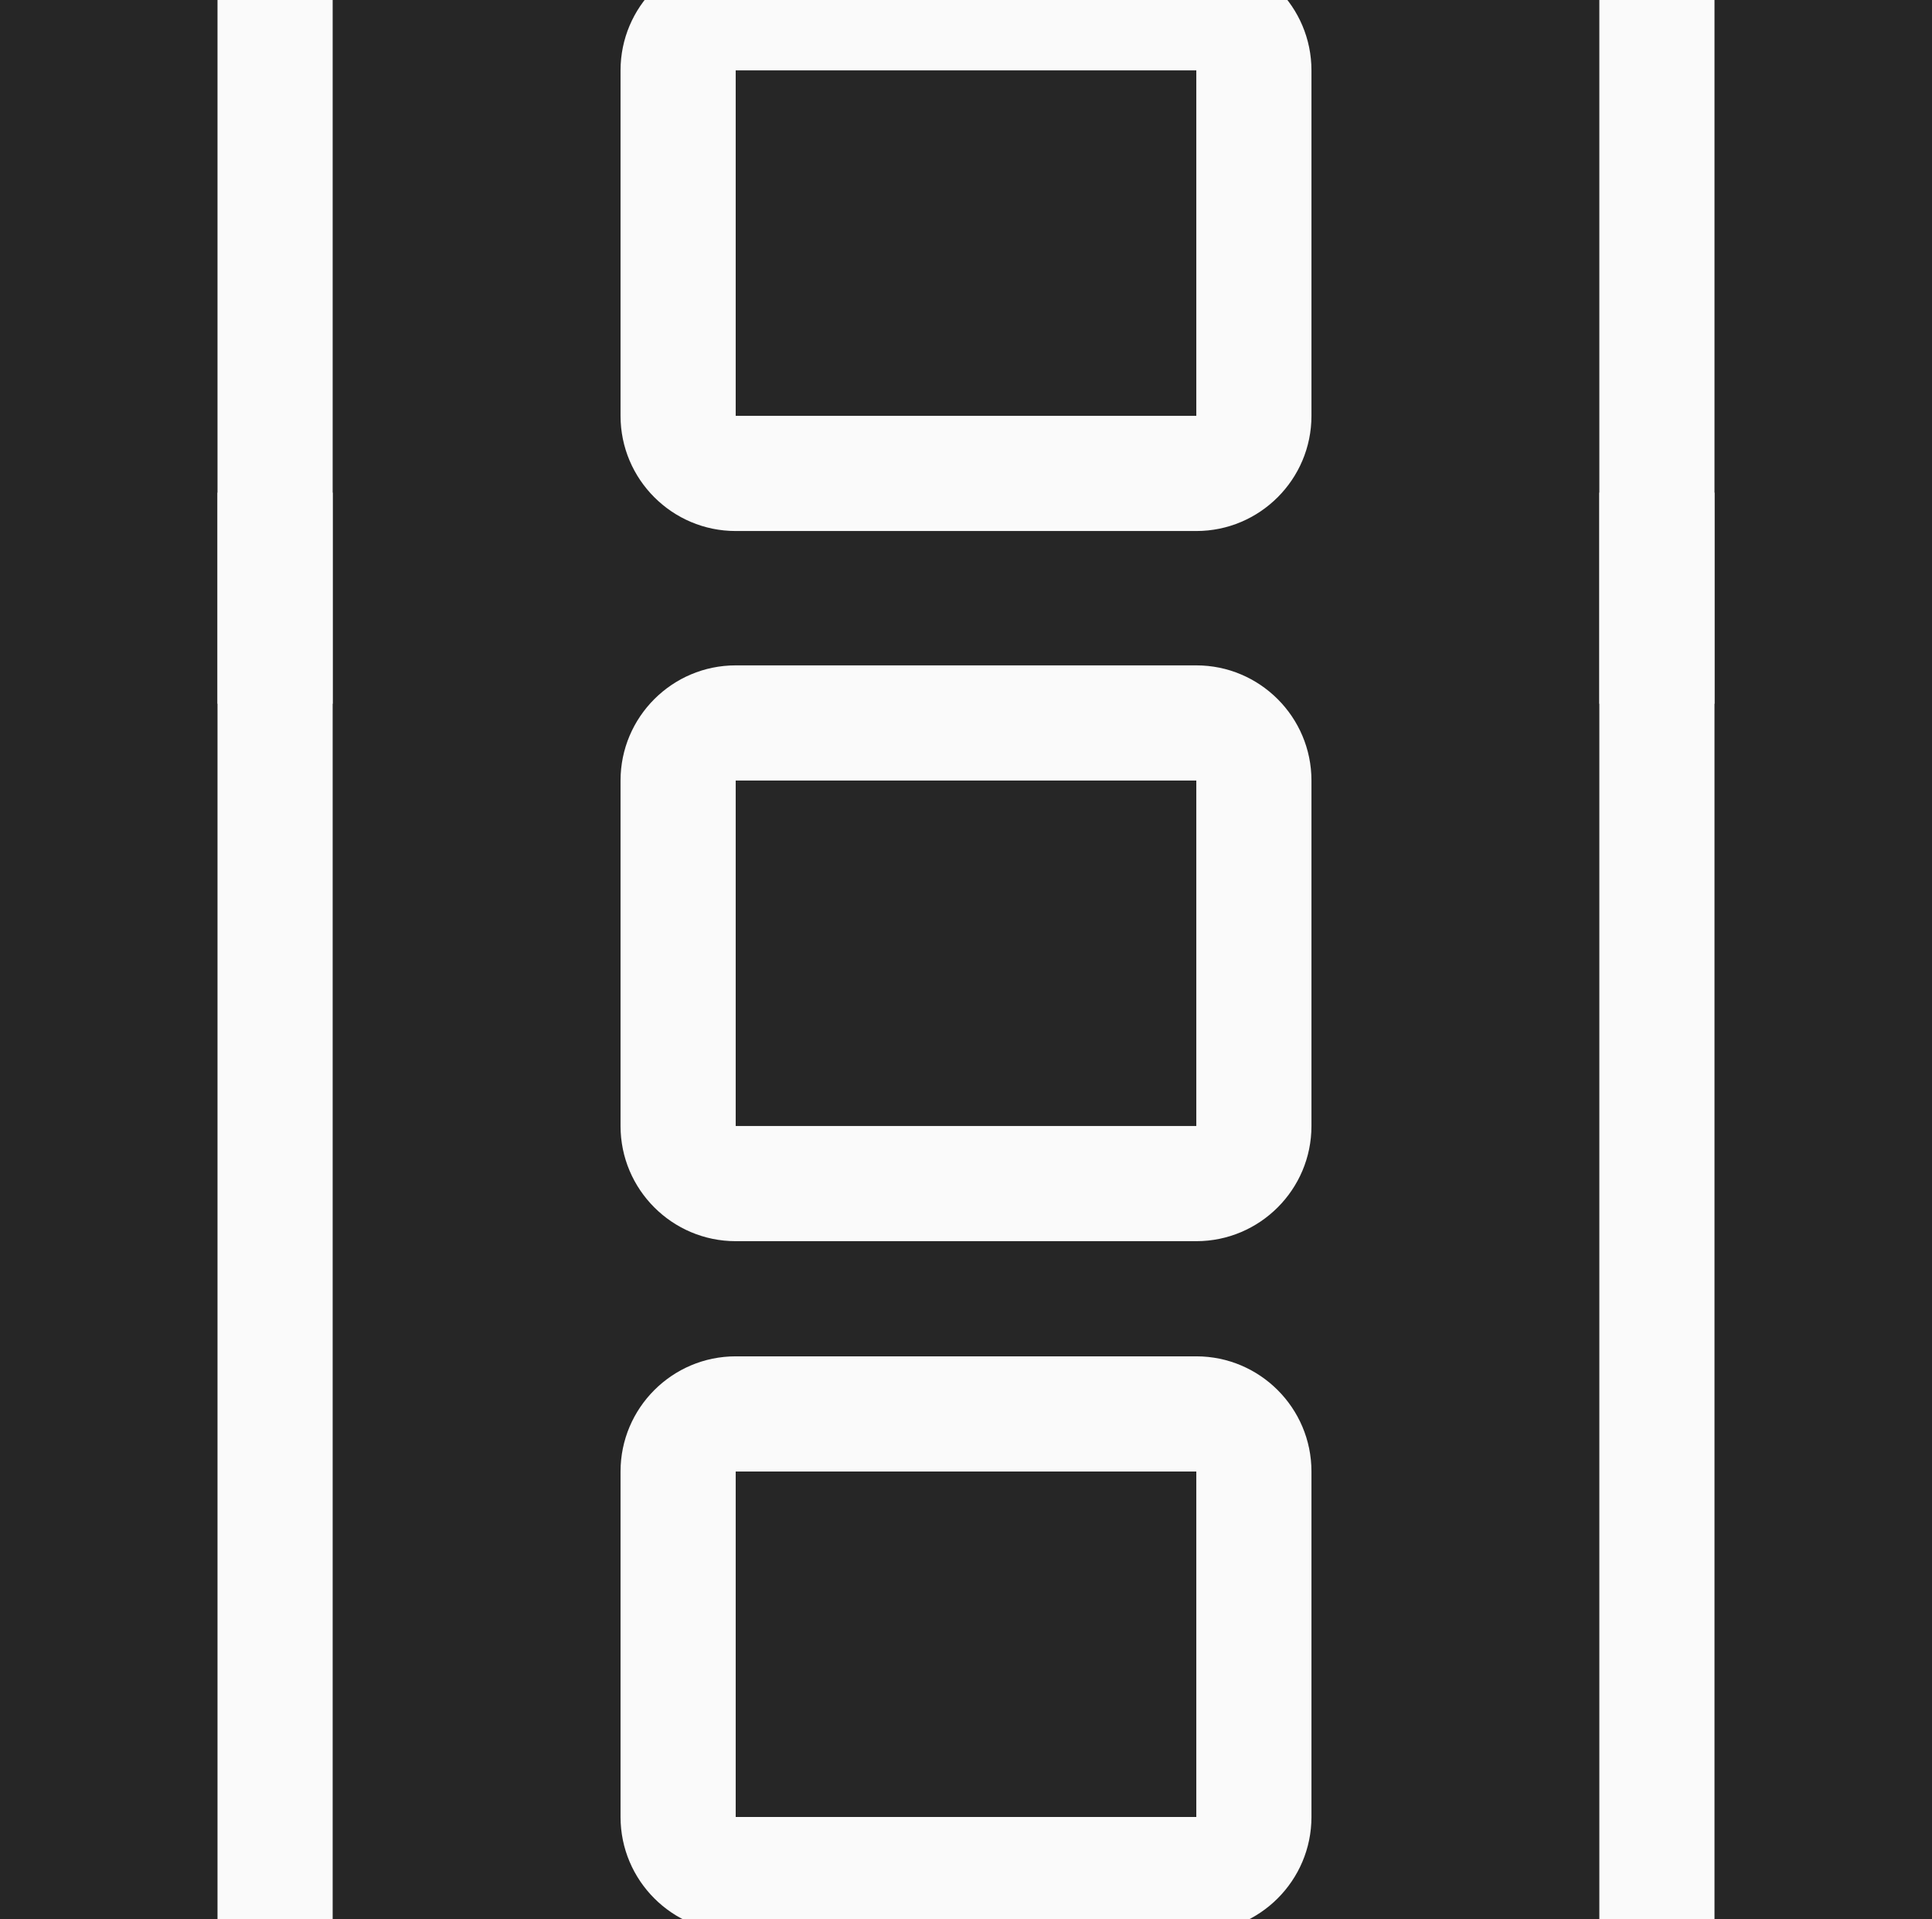 <svg width="302" height="300" viewBox="0 0 302 300" fill="none" xmlns="http://www.w3.org/2000/svg">
<rect x="0" y="0" width="302" height="300" fill="#808080" stroke="none"/>
<g clip-path="url(#clip0_481_52300)">
<rect width="302" height="300" fill="#262626"/>
<path d="M268 77H250V329H268V77Z" fill="#FAFAFA"/>
<path d="M187 194H115C105.075 194 97 185.925 97 176V122C97 112.075 105.075 104 115 104H187C196.925 104 205 112.075 205 122V176C205 185.925 196.925 194 187 194ZM115 122V176H187V122H115Z" fill="#FAFAFA"/>
<path d="M115 212H187C196.925 212 205 220.075 205 230V284C205 293.925 196.925 302 187 302H115C105.075 302 97 293.925 97 284V230C97 220.075 105.075 212 115 212ZM187 284V230H115V284H187Z" fill="#FAFAFA"/>
<path d="M52 77H34V329H52V77Z" fill="#FAFAFA"/>
<path d="M268 -142H250V110H268V-142Z" fill="#FAFAFA"/>
<path d="M187 -25H115C105.075 -25 97 -33.075 97 -43V-97C97 -106.925 105.075 -115 115 -115H187C196.925 -115 205 -106.925 205 -97V-43C205 -33.075 196.925 -25 187 -25ZM115 -97V-43H187V-97H115Z" fill="#FAFAFA"/>
<path d="M115 -7H187C196.925 -7 205 1.075 205 11V65C205 74.925 196.925 83 187 83H115C105.075 83 97 74.925 97 65V11C97 1.075 105.075 -7 115 -7ZM187 65V11H115V65H187Z" fill="#FAFAFA"/>
<path d="M52 -142H34V110H52V-142Z" fill="#FAFAFA"/>
</g>
<defs>
<clipPath id="clip0_481_52300">
<rect width="302" height="300" fill="white"/>
</clipPath>
</defs>
</svg>
